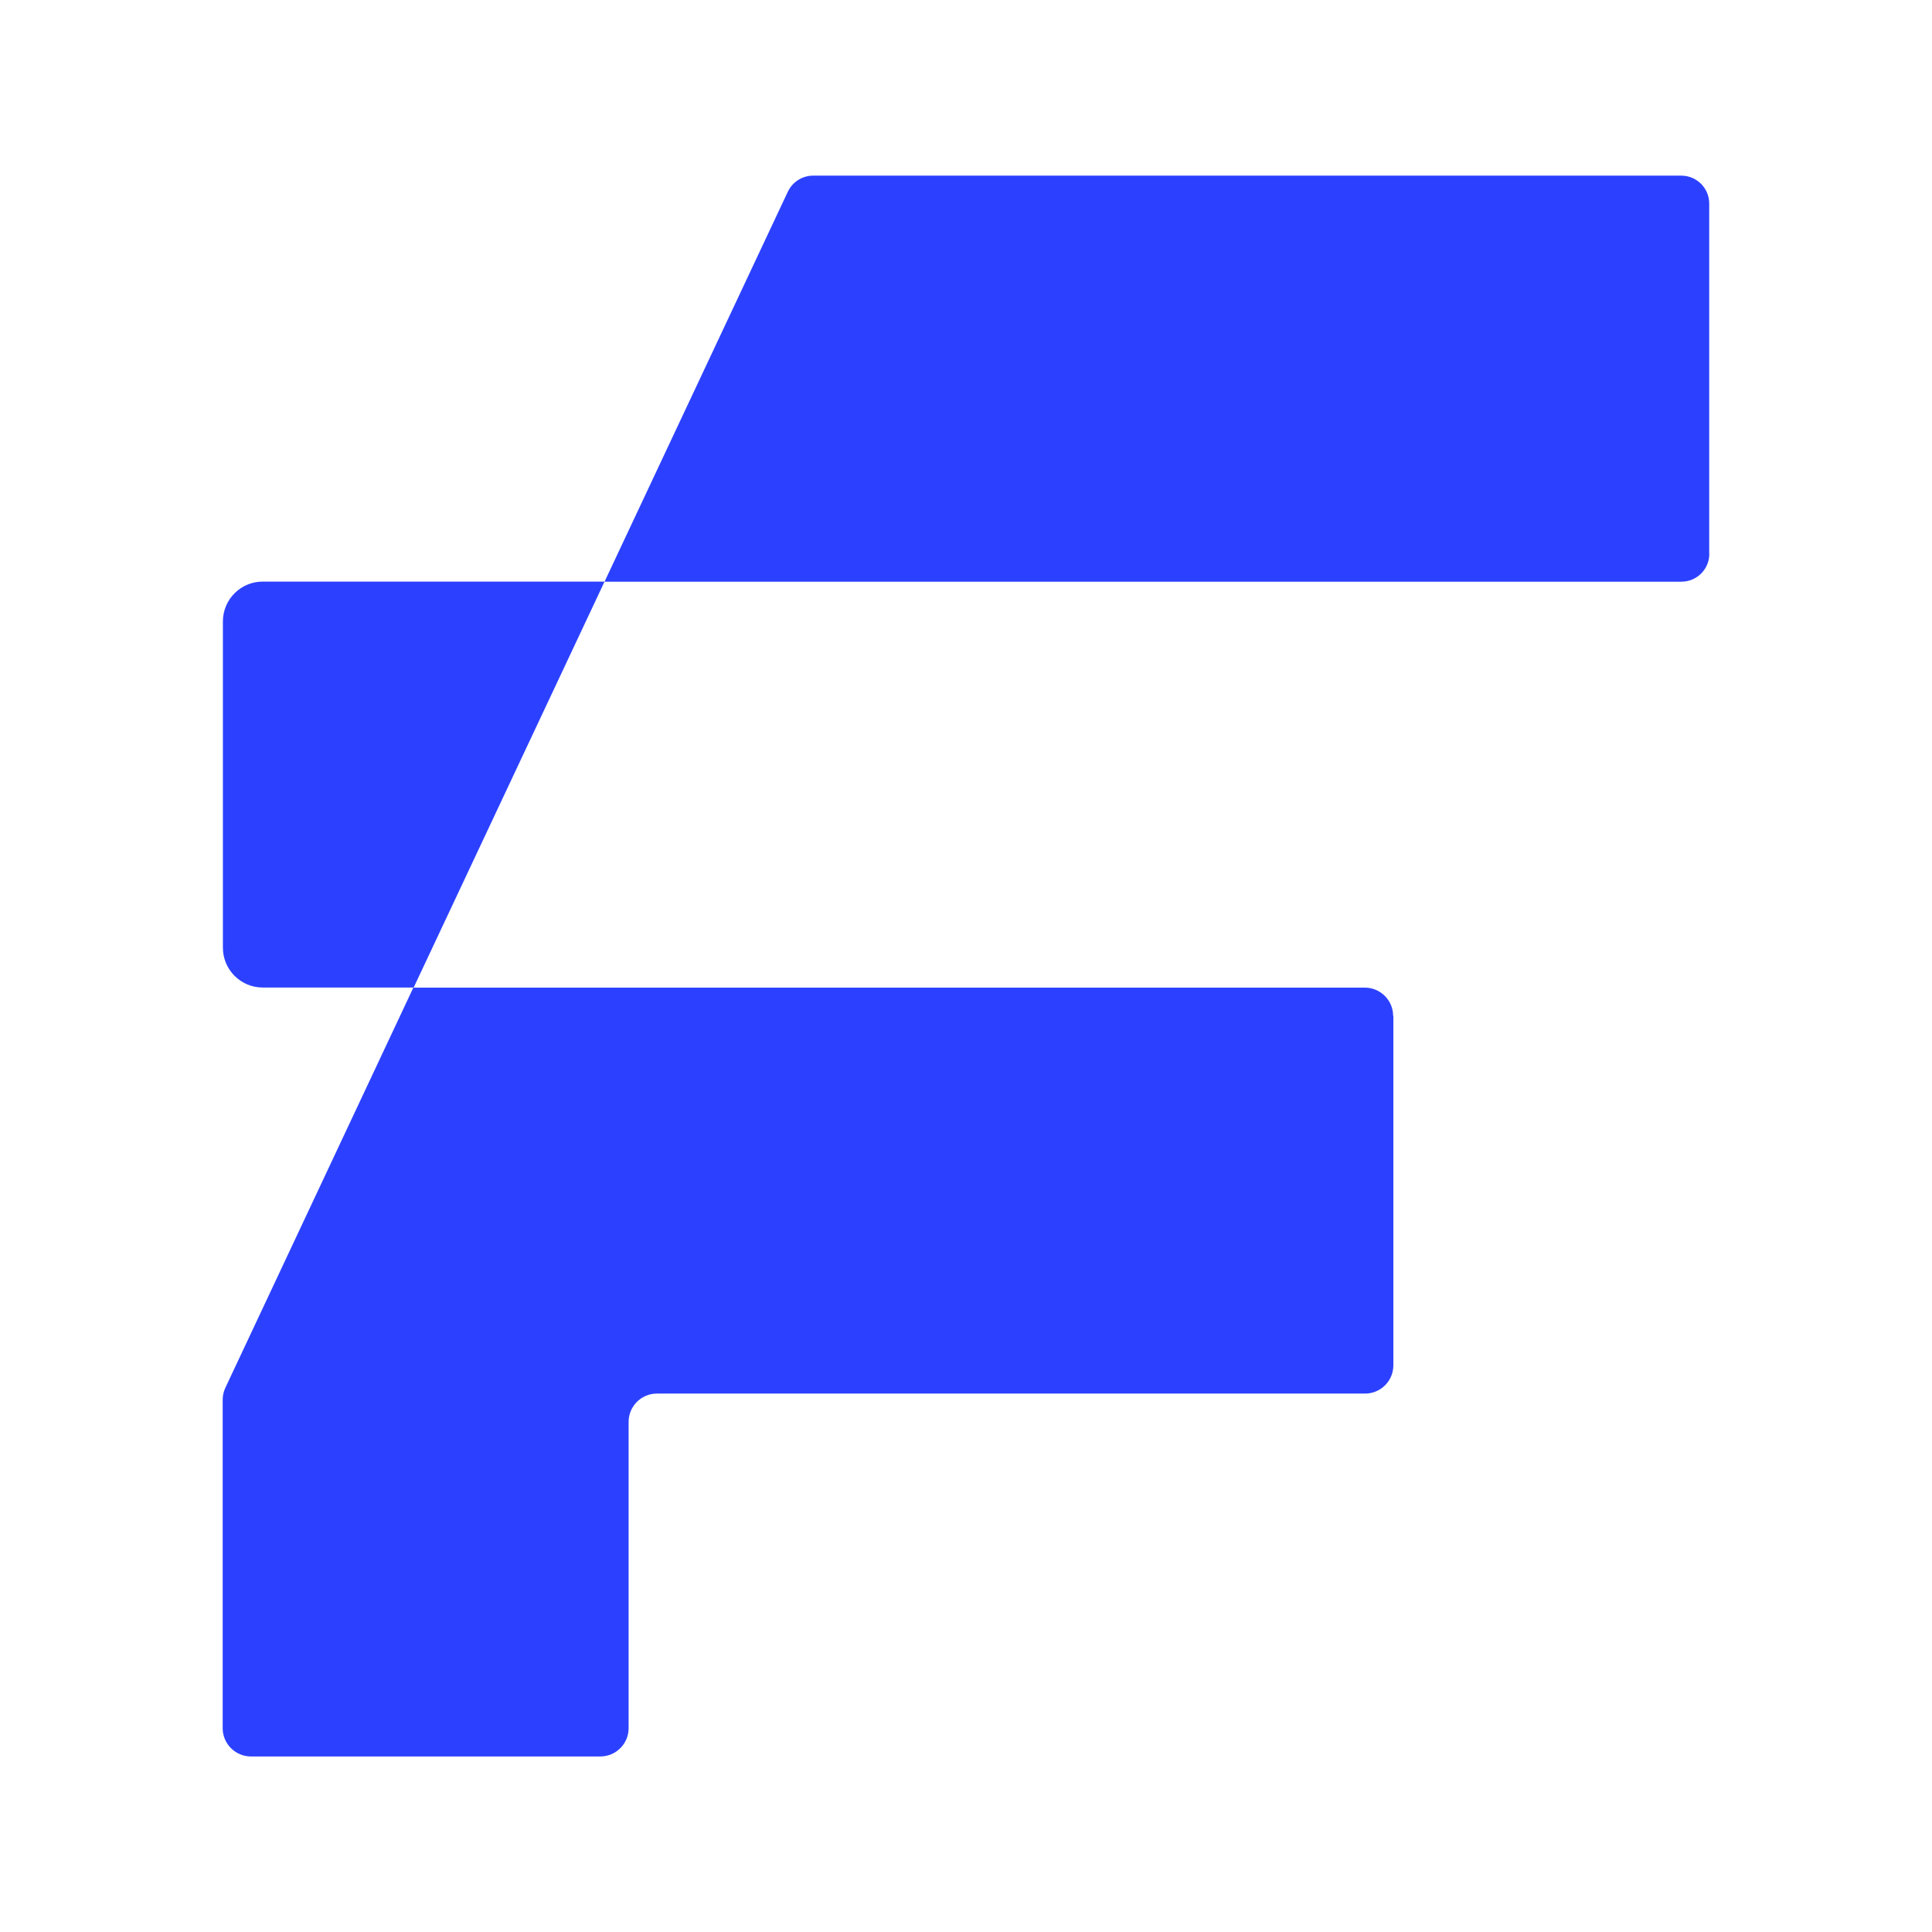 <svg xmlns="http://www.w3.org/2000/svg" id="Camada_1" data-name="Camada 1" viewBox="0 0 175 175"><defs><style>      .cls-1 {        fill: #2c41ff;      }    </style></defs><path class="cls-1" d="M126.21,92.02v31.65c0,1.41-1.15,2.56-2.56,2.56H59.5c-1.41,0-2.56,1.15-2.56,2.56v27.75c0,1.41-1.15,2.56-2.56,2.56h-31.65c-1.41,0-2.56-1.15-2.56-2.56v-29.74c0-.38.08-.75.24-1.09l17.03-36.25h86.19c1.41,0,2.56,1.15,2.56,2.56Z"></path><path class="cls-1" d="M154.82,50.15v-31.71c0-1.4-1.13-2.53-2.53-2.53h-78.64c-.98,0-1.87.57-2.29,1.46l-16.6,35.32h97.54c1.4,0,2.53-1.13,2.53-2.53Z"></path><path class="cls-1" d="M20.19,56.29v29.55c0,2,1.62,3.61,3.61,3.61h13.67l17.29-36.77h-30.96c-2,0-3.61,1.62-3.61,3.61Z"></path></svg>